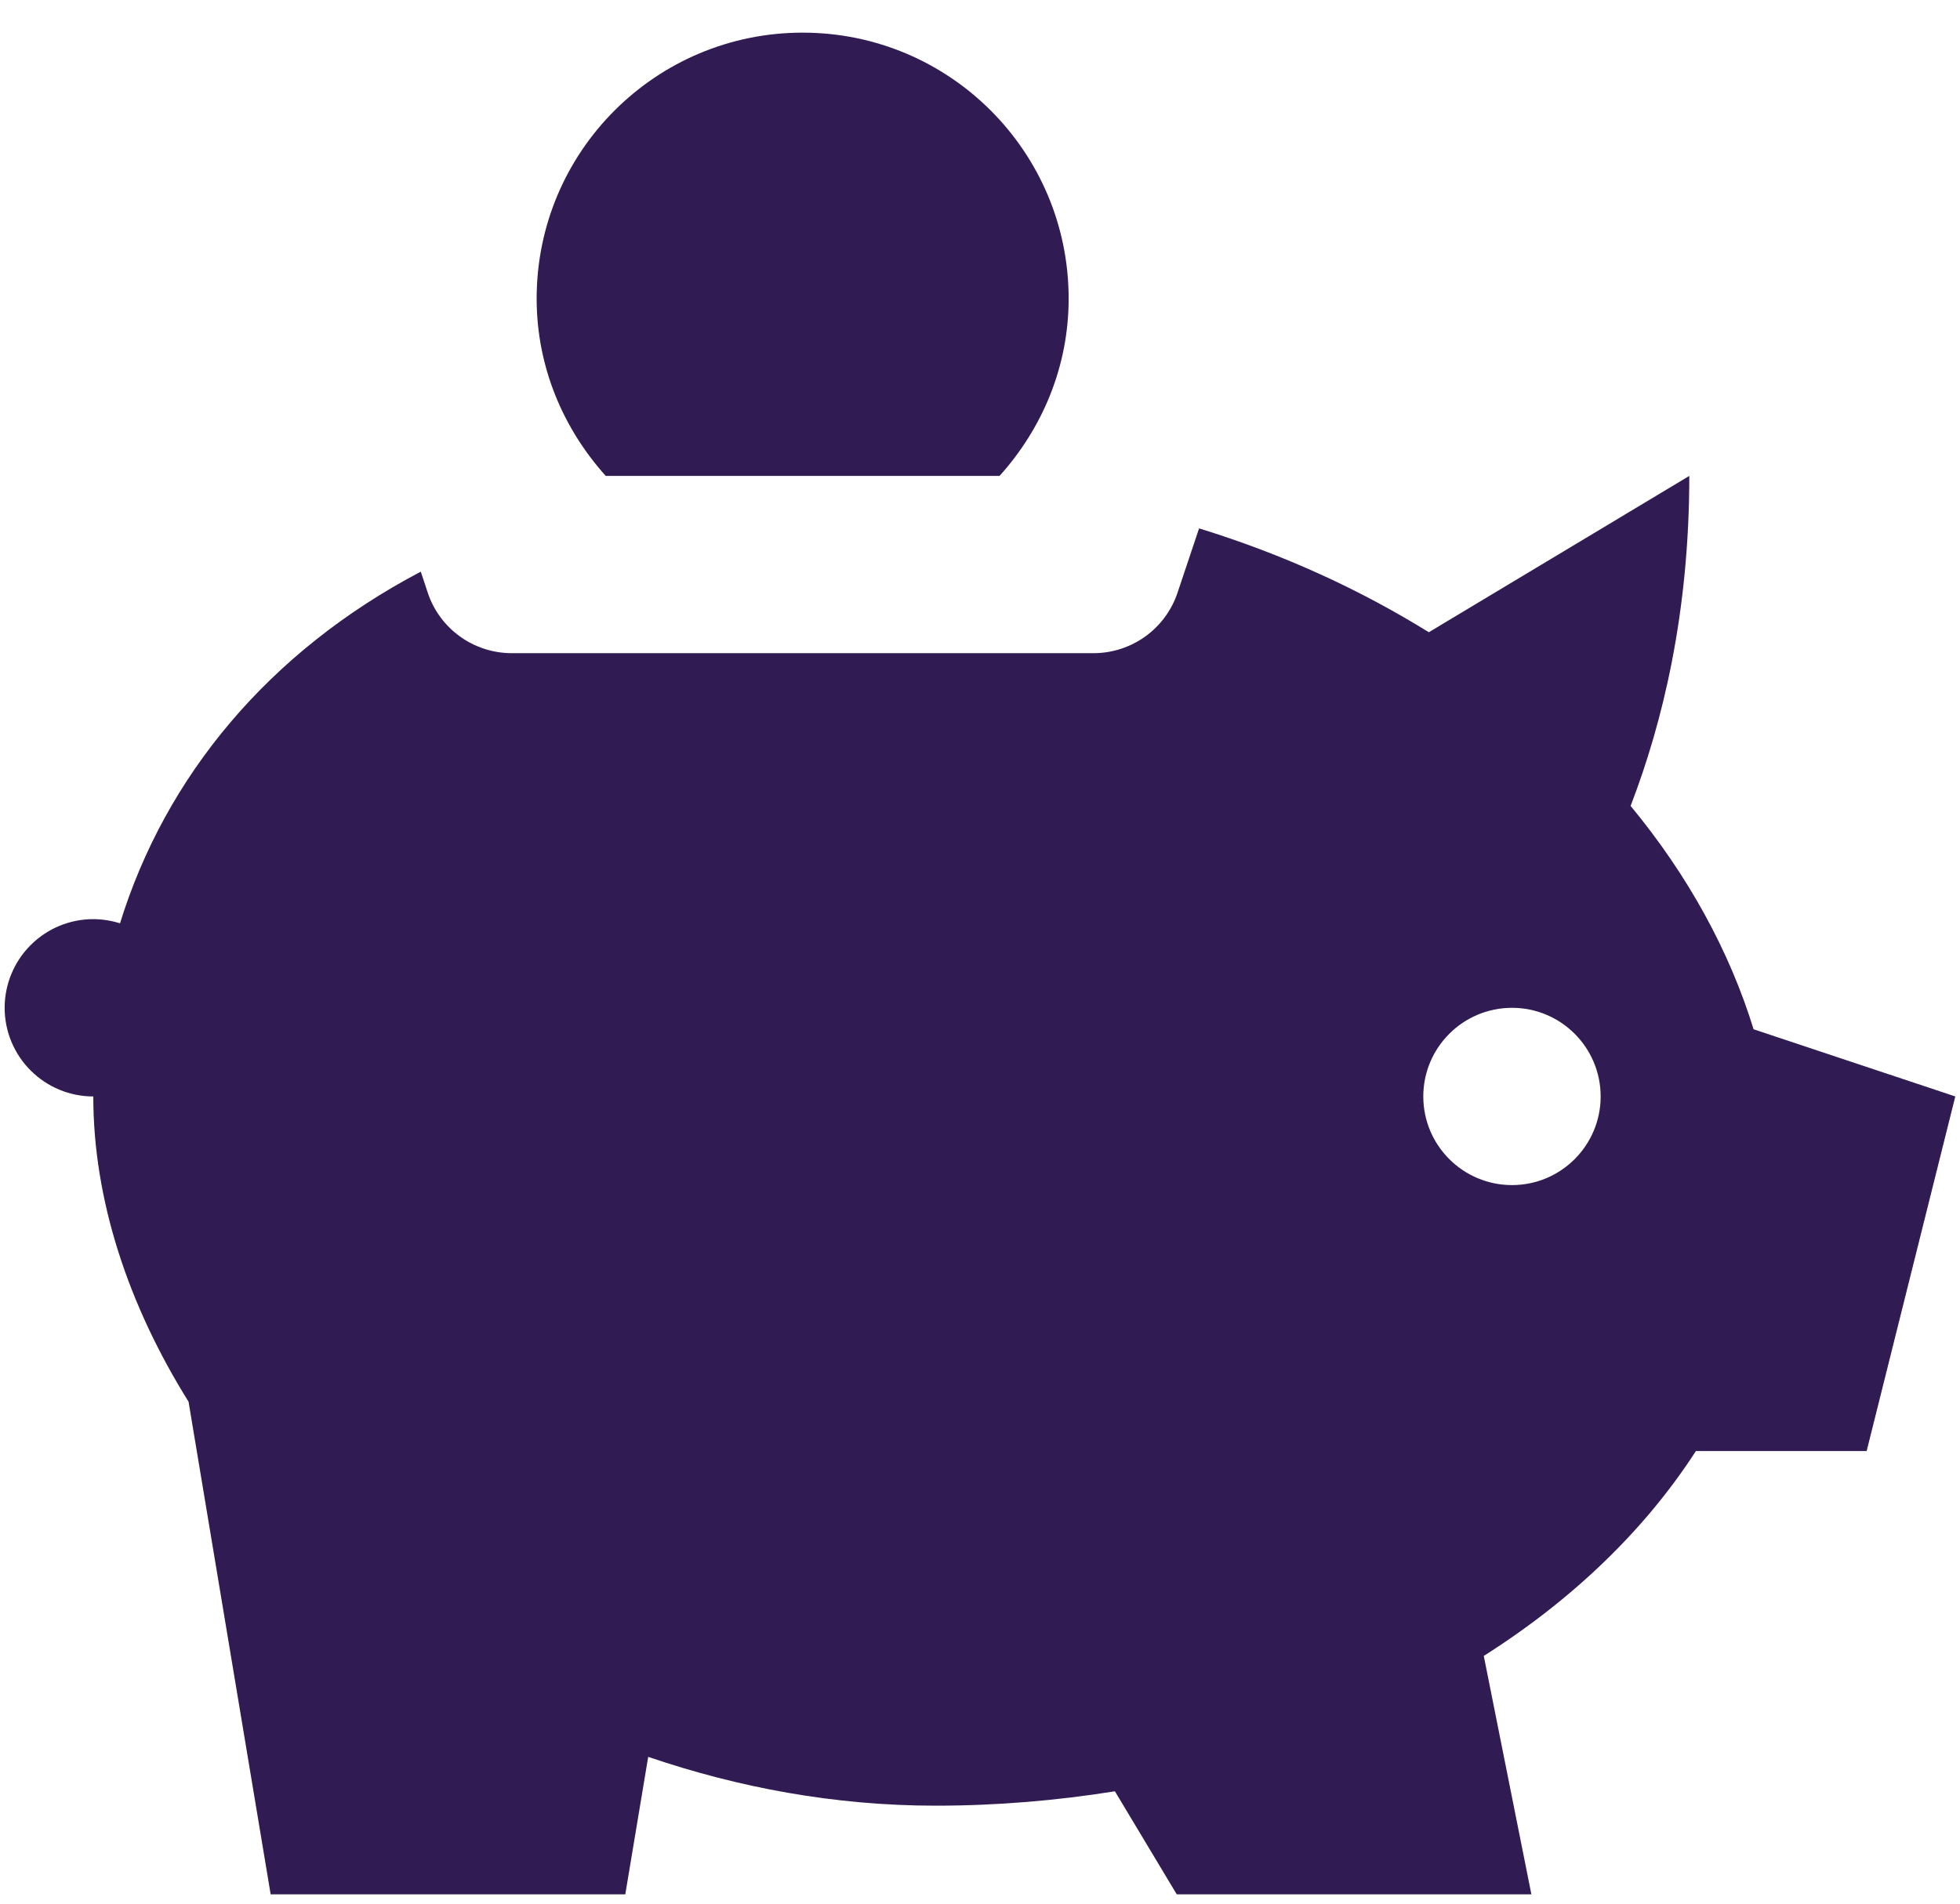 <svg width="35" height="34" viewBox="0 0 35 34" fill="none" xmlns="http://www.w3.org/2000/svg">
<path d="M14.333 0.583C11.709 0.583 9.583 2.709 9.583 5.333C9.583 6.555 10.059 7.657 10.817 8.5H17.849C18.608 7.657 19.083 6.555 19.083 5.333C19.083 2.709 16.957 0.583 14.333 0.583ZM30.166 8.5L25.515 11.292C24.302 10.54 22.935 9.906 21.412 9.437L21.028 10.584C20.813 11.23 20.208 11.666 19.525 11.666H9.141C8.458 11.666 7.853 11.232 7.638 10.584L7.514 10.21C4.8 11.637 2.955 13.865 2.143 16.491C1.989 16.442 1.828 16.417 1.666 16.416C1.246 16.416 0.844 16.583 0.547 16.88C0.25 17.177 0.083 17.58 0.083 18C0.083 18.42 0.25 18.822 0.547 19.119C0.844 19.416 1.246 19.583 1.666 19.583C1.666 21.426 2.287 23.305 3.367 25.035L4.833 33.833H11.166L11.575 31.378C13.179 31.925 14.902 32.25 16.708 32.25C17.808 32.25 18.876 32.158 19.909 31.993L21.013 33.833H27.346L26.496 29.575C28.083 28.57 29.375 27.324 30.284 25.916H33.333L34.916 19.583L31.314 18.383C30.886 16.992 30.145 15.635 29.118 14.394C29.695 12.895 30.166 10.937 30.166 8.5ZM27 18C27.874 18 28.583 18.709 28.583 19.583C28.583 20.457 27.874 21.166 27 21.166C26.126 21.166 25.416 20.457 25.416 19.583C25.416 18.709 26.126 18 27 18Z" fill="#301C52"/>
</svg>
